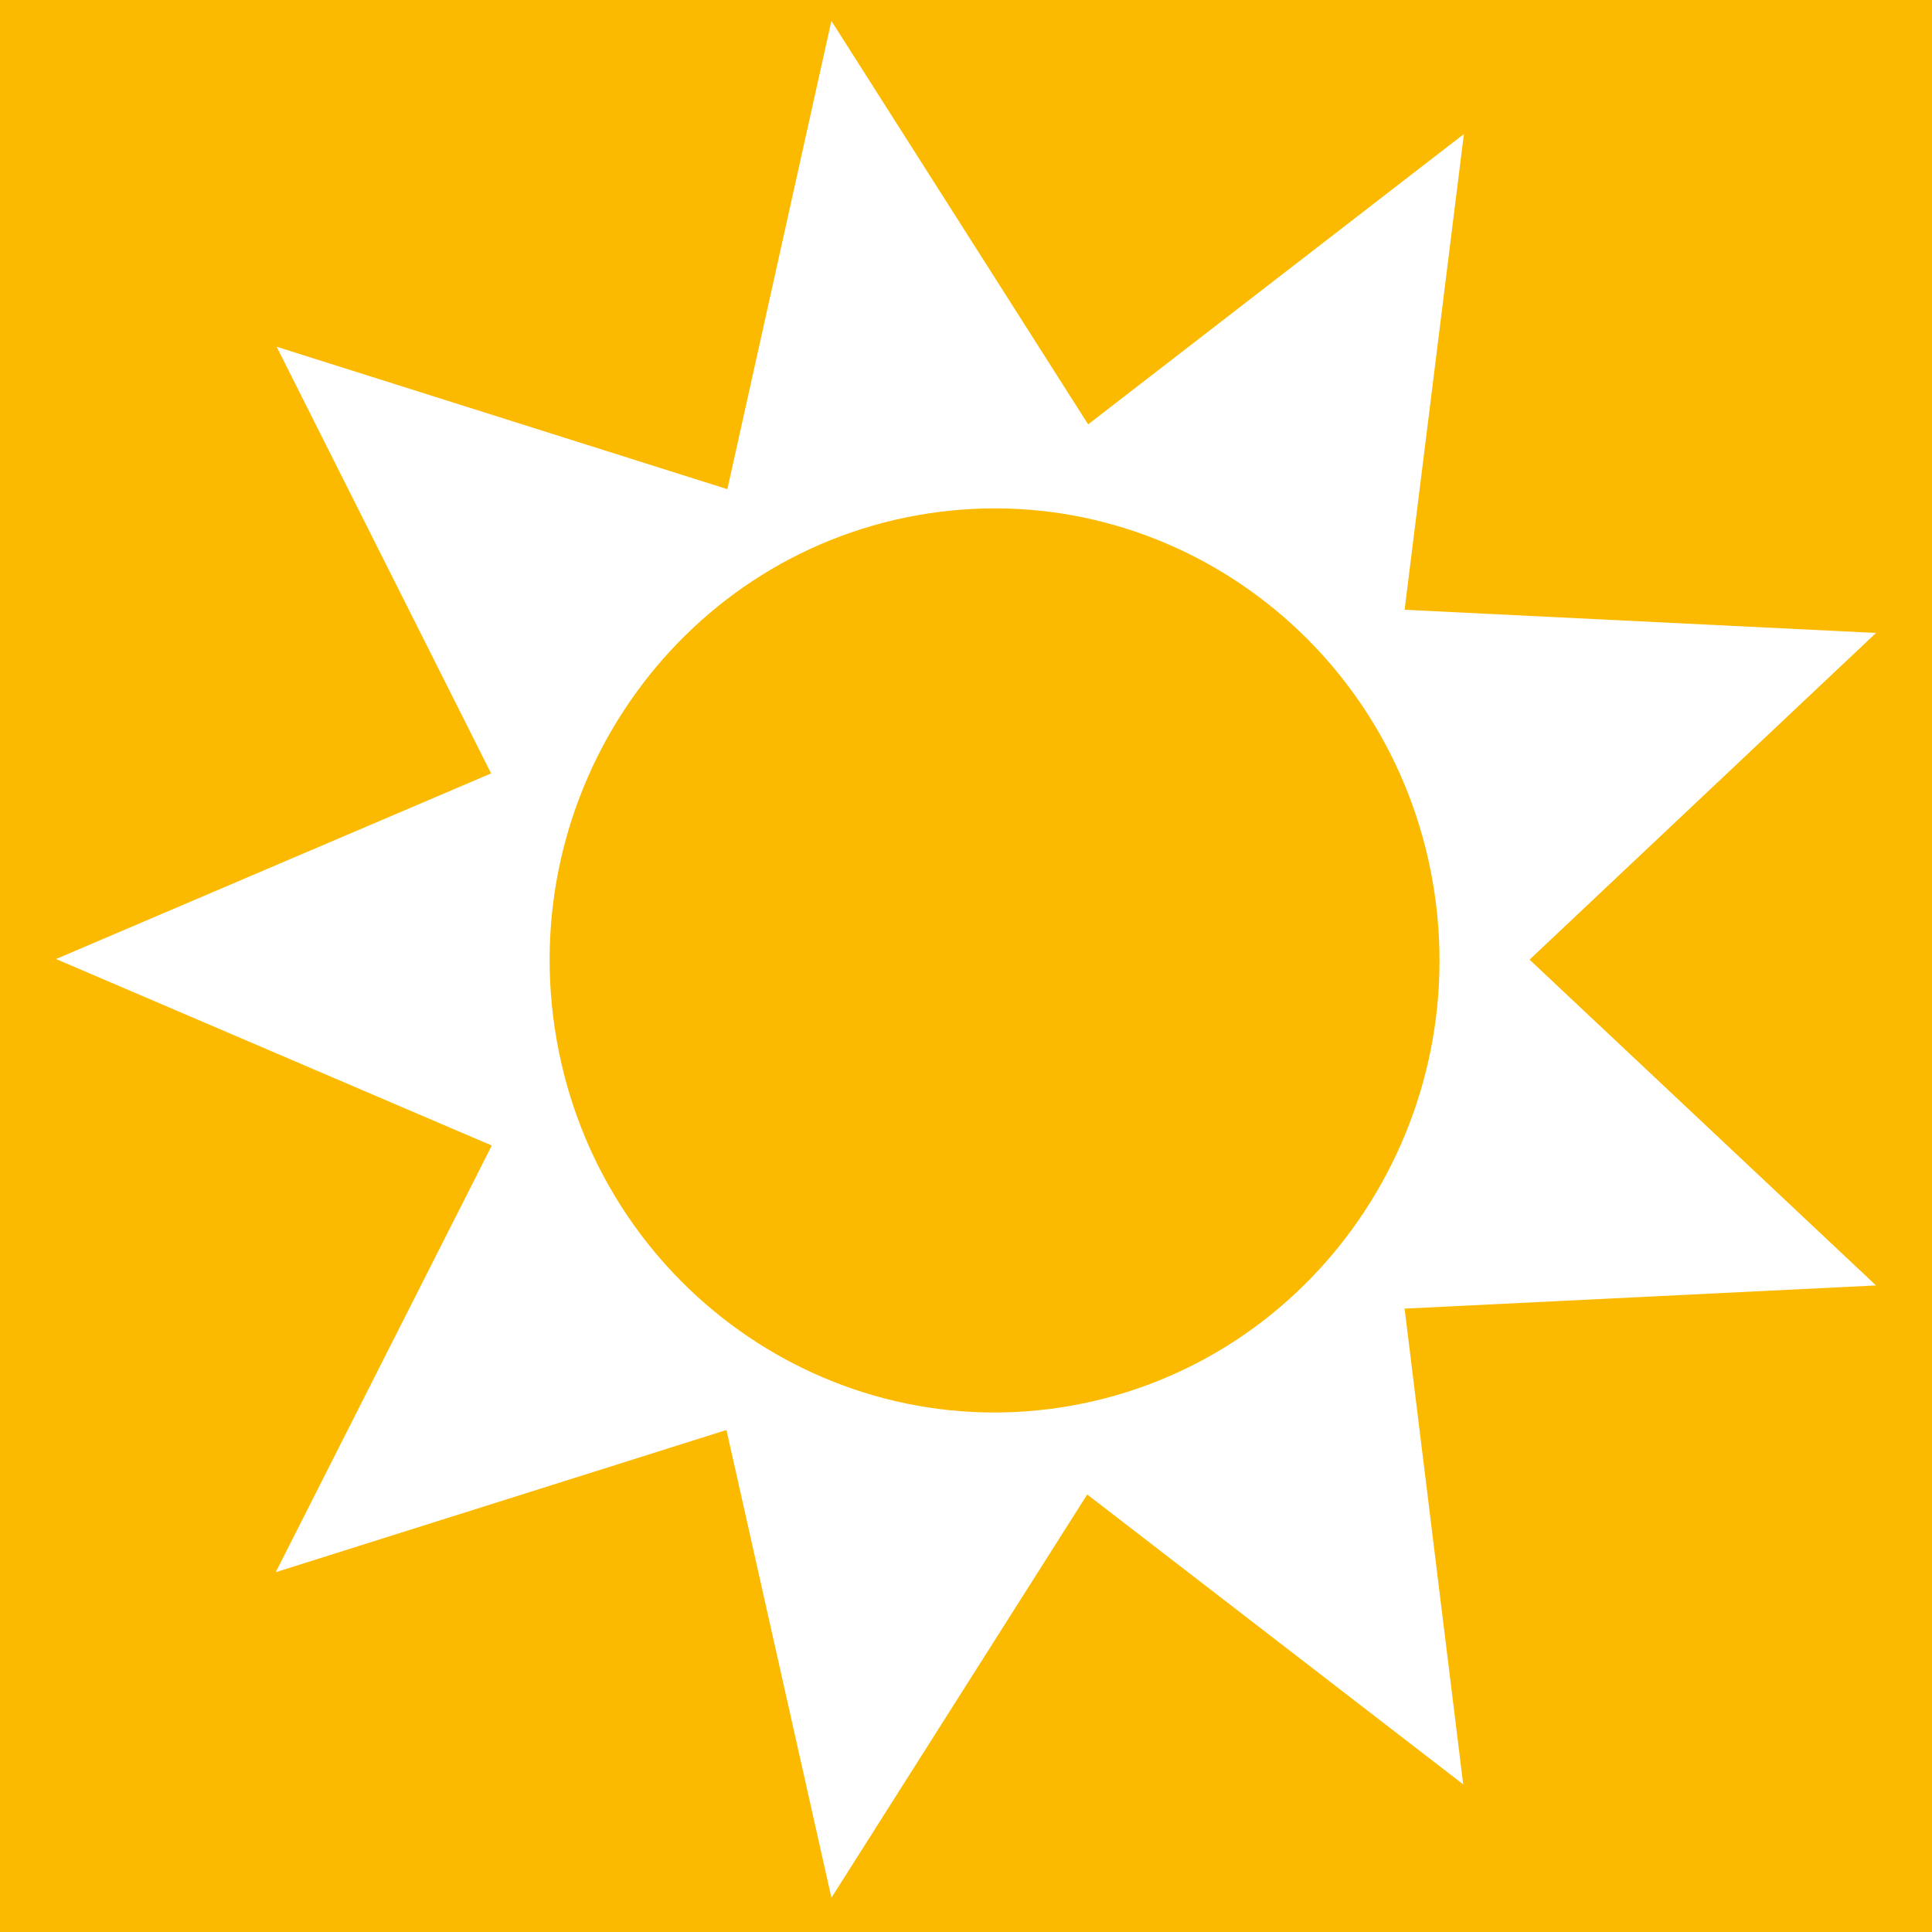 <?xml version="1.0" encoding="UTF-8"?><svg id="Ebene_1" xmlns="http://www.w3.org/2000/svg" width="70" height="70" viewBox="0 0 70 70"><defs><style>.cls-1{fill:#fbba00;stroke-width:0px;}</style></defs><path class="cls-1" d="m0,0v70h70V0H0Zm67.971,46.574l-17.08.84,2.124,17.237-13.623-10.503-9.268,14.611-3.803-16.948-16.331,5.153,7.828-15.459-15.788-6.758,15.764-6.725-7.771-15.459,16.331,5.161L30.123.757l9.302,14.619,13.615-10.52-2.148,17.237,17.08.84-12.553,11.837,12.553,11.804Z"/><path class="cls-1" d="m33.234,18.669c-8.767,1.572-14.619,10.067-13.072,18.973,1.547,8.906,9.91,14.85,18.669,13.286,8.767-1.573,14.619-10.067,13.08-18.973-1.547-8.907-9.91-14.85-18.677-13.286Z"/></svg>